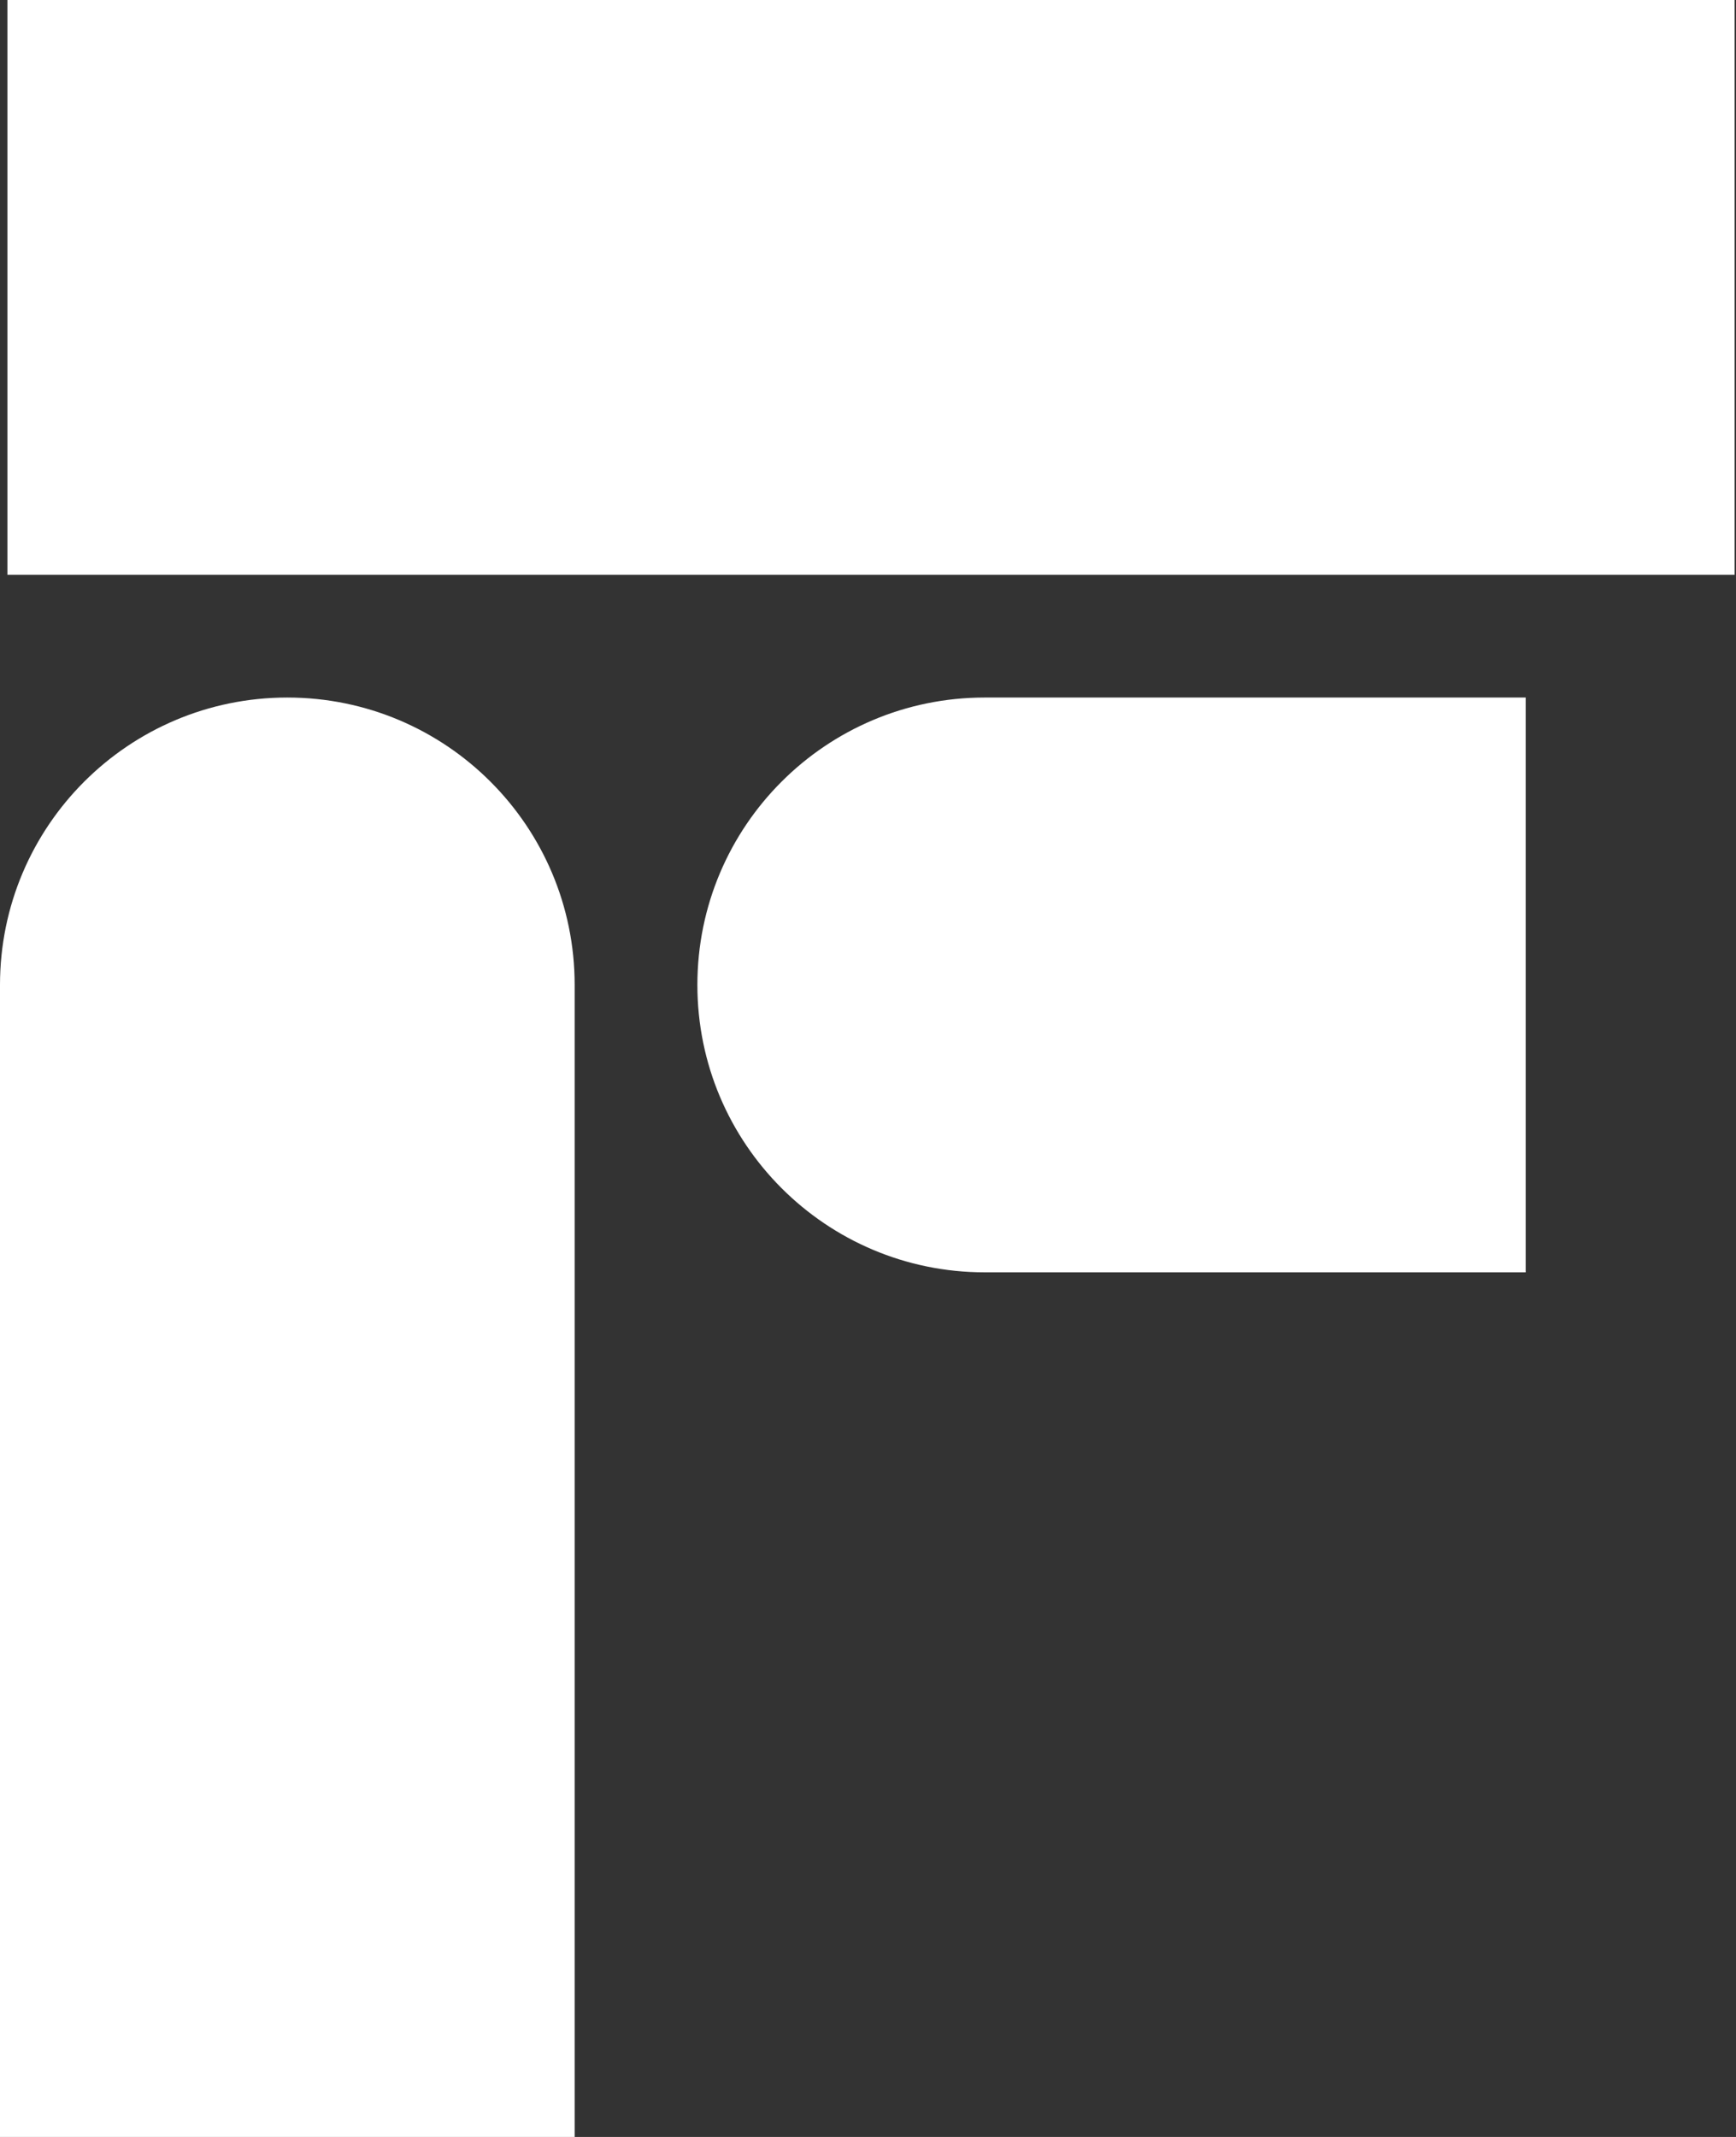 <svg xmlns="http://www.w3.org/2000/svg" width="39" height="48" viewBox="0 0 39 48" fill="none"><rect x="0" y="0" width="39" height="48" fill="#333333" stroke="none"/><path d="M6.455 15.668C10.02 15.668 12.91 18.558 12.91 22.123V48H0V22.123C0 18.558 2.89 15.668 6.455 15.668Z" fill="white"></path><path d="M15.667 22.123C15.667 18.558 18.557 15.668 22.122 15.668H34.275V28.579H22.122C18.557 28.579 15.667 25.688 15.667 22.123Z" fill="white"></path><path d="M38.969 0H0.167V12.911H38.969V0Z" fill="white"></path></svg>